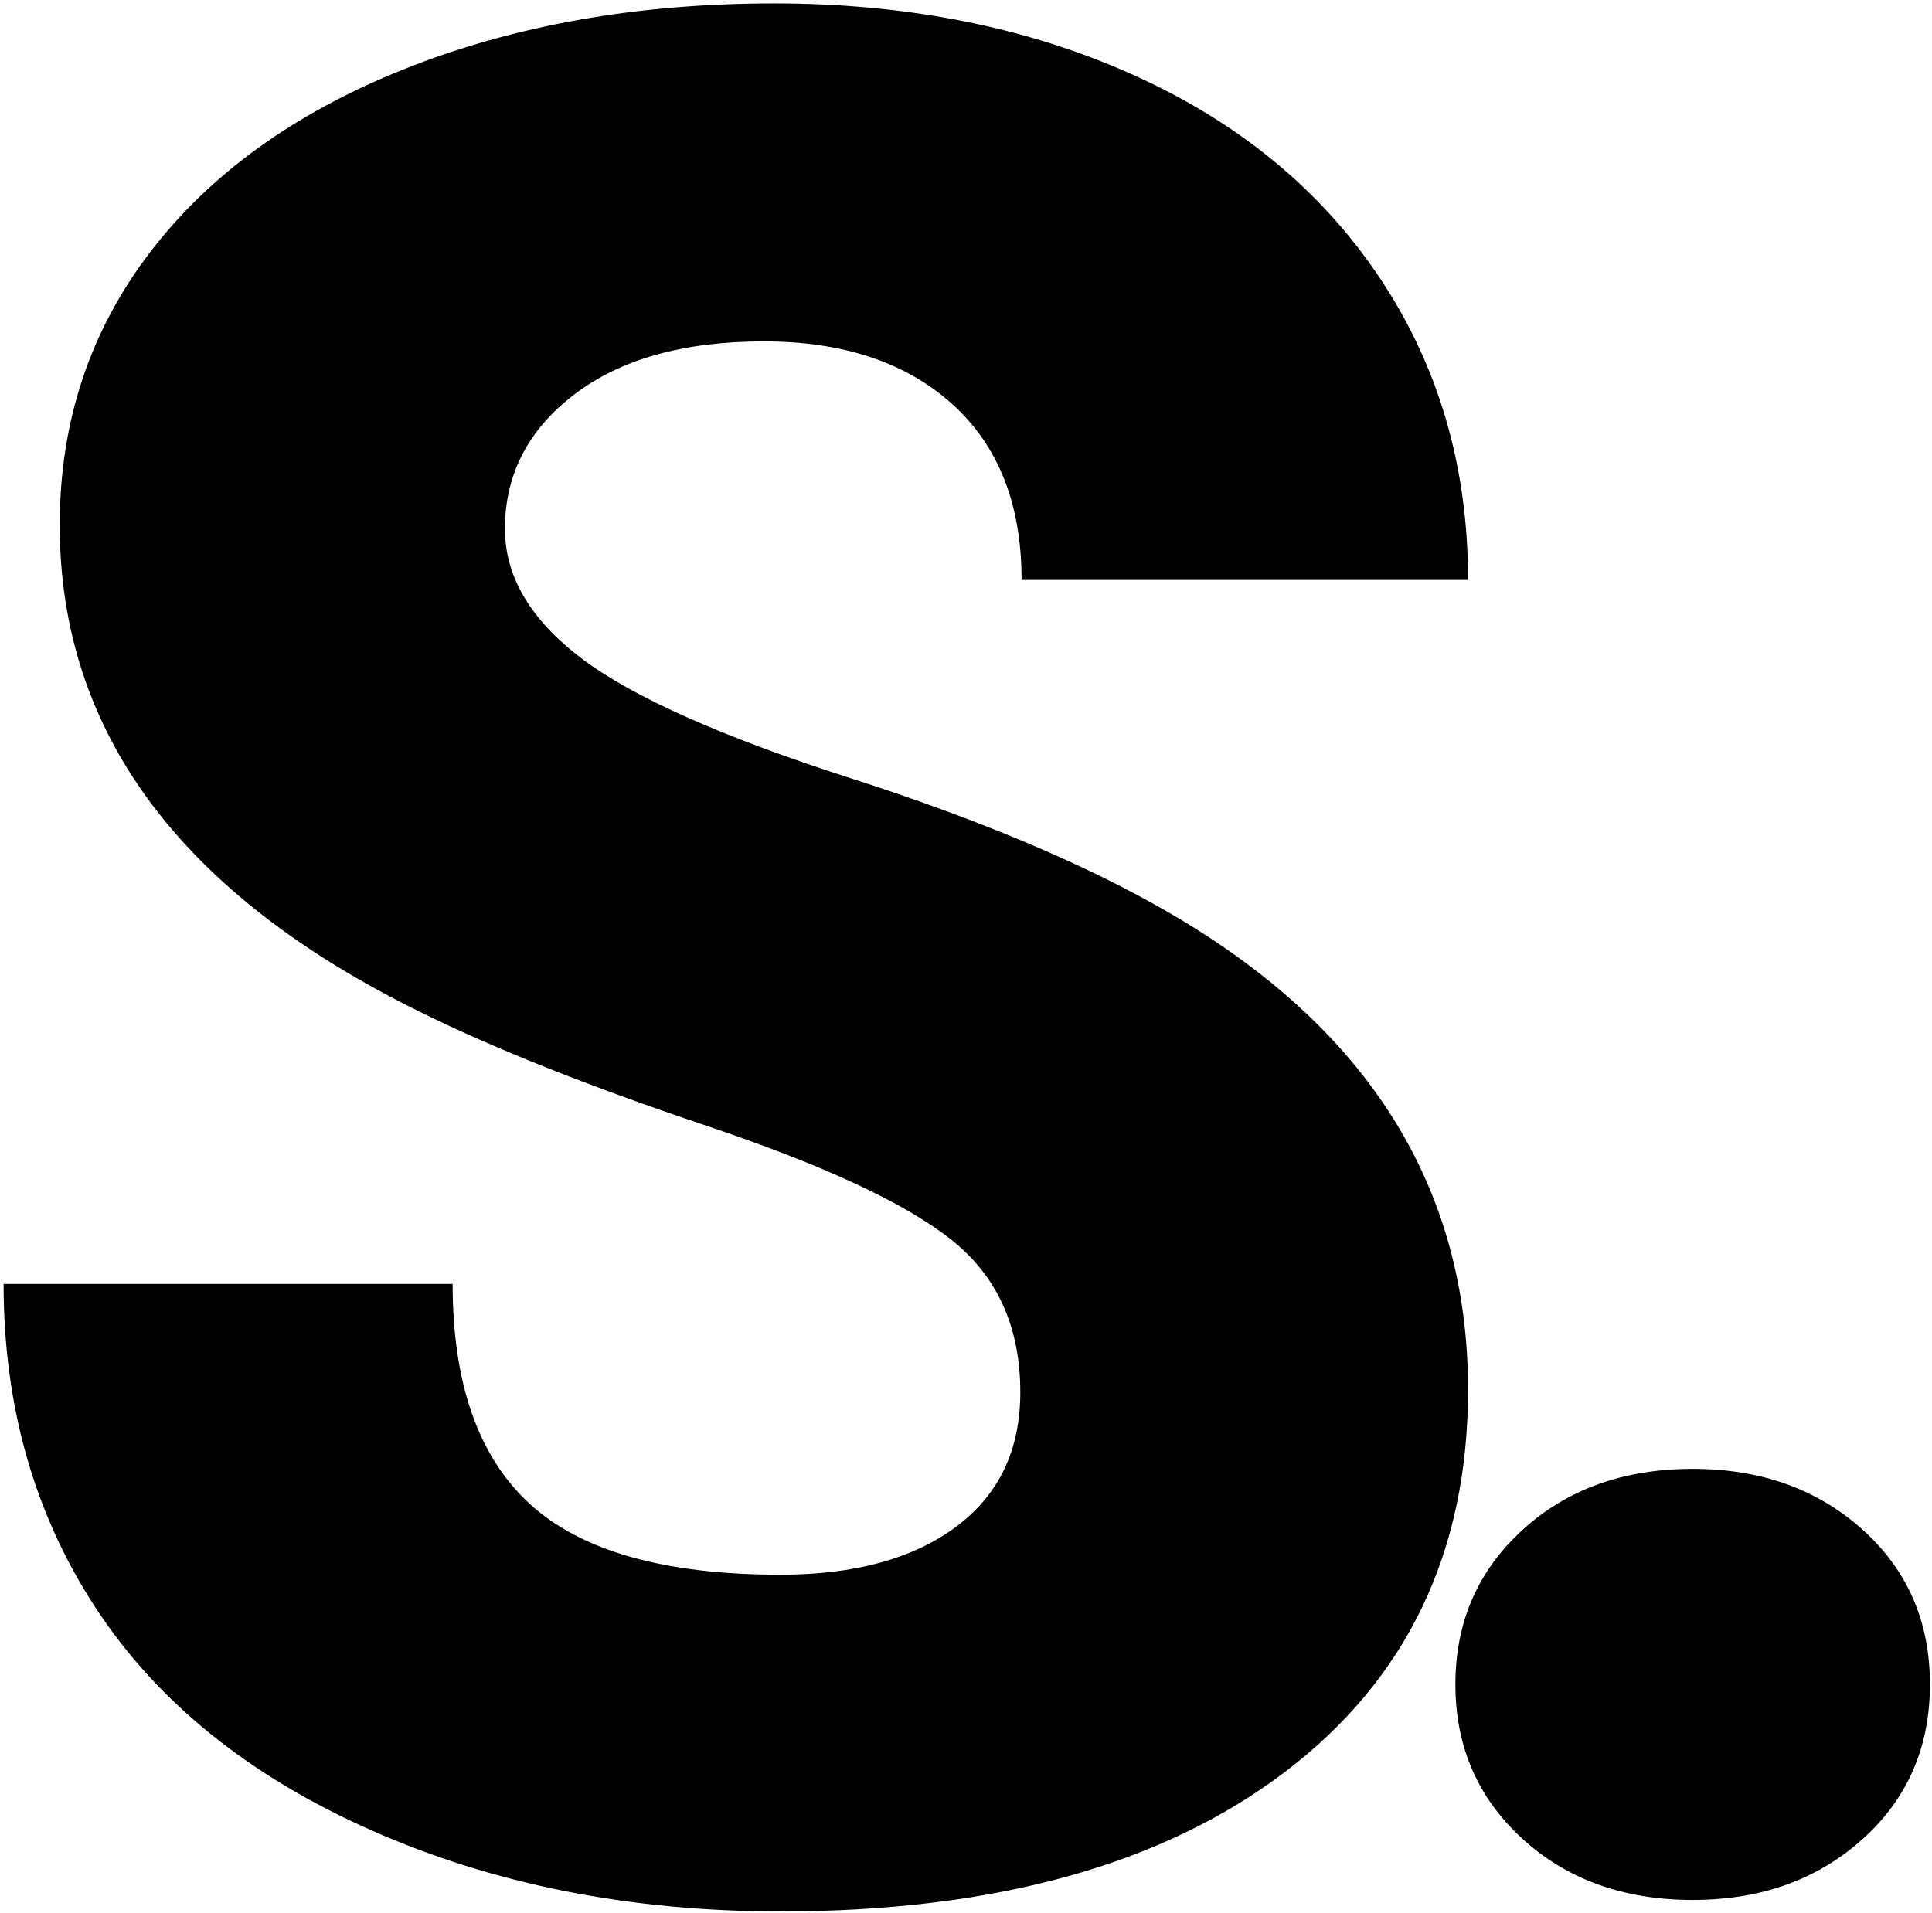 <?xml version="1.0" encoding="UTF-8"?>
<svg width="423px" height="419px" viewBox="0 0 423 419" version="1.1" xmlns="http://www.w3.org/2000/svg" xmlns:xlink="http://www.w3.org/1999/xlink">
    <title>S</title>
    <g id="Page-1" stroke="none" stroke-width="1" fill="none" fill-rule="evenodd">
        <g id="Medium" transform="translate(-387, -177)" fill="#000000" fill-rule="nonzero">
            <g id="S." transform="translate(387.788, 177.758)">
                <path d="M222.6,304.154 C222.6,289.817 217.526,278.645 207.378,270.639 C197.23,262.632 179.402,254.346 153.893,245.781 C128.383,237.216 107.529,228.93 91.33,220.924 C38.636,195.042 12.289,159.479 12.289,114.232 C12.289,91.702 18.853,71.826 31.979,54.603 C45.106,37.379 63.68,23.973 87.699,14.384 C111.719,4.795 138.717,0 168.695,0 C197.928,0 224.136,5.214 247.317,15.641 C270.499,26.068 288.514,40.917 301.361,60.188 C314.209,79.46 320.633,101.478 320.633,126.242 L222.879,126.242 C222.879,109.671 217.805,96.823 207.657,87.699 C197.509,78.576 183.777,74.014 166.461,74.014 C148.958,74.014 135.133,77.877 124.985,85.604 C114.838,93.332 109.764,103.154 109.764,115.07 C109.764,125.497 115.35,134.947 126.521,143.419 C137.693,151.891 157.337,160.642 185.453,169.673 C213.569,178.703 236.658,188.432 254.719,198.859 C298.661,224.182 320.633,259.094 320.633,303.596 C320.633,339.16 307.227,367.089 280.414,387.385 C253.602,407.68 216.827,417.828 170.092,417.828 C137.135,417.828 107.297,411.916 80.577,400.093 C53.858,388.269 33.748,372.07 20.249,351.495 C6.75,330.92 0,307.227 0,280.414 L98.312,280.414 C98.312,302.199 103.945,318.259 115.21,328.593 C126.475,338.927 144.769,344.094 170.092,344.094 C186.291,344.094 199.092,340.603 208.495,333.62 C217.898,326.638 222.6,316.816 222.6,304.154 Z" id="Path"></path>
                <path d="M369.811,320.912 C384.706,320.912 397.089,325.334 406.957,334.179 C416.826,343.023 421.76,354.335 421.76,368.113 C421.76,381.892 416.826,393.203 406.957,402.048 C397.089,410.892 384.706,415.314 369.811,415.314 C354.729,415.314 342.3,410.846 332.524,401.908 C322.749,392.971 317.861,381.706 317.861,368.113 C317.861,354.521 322.749,343.256 332.524,334.318 C342.3,325.381 354.729,320.912 369.811,320.912 Z" id="Path"></path>
            </g>
        </g>
    </g>
</svg>